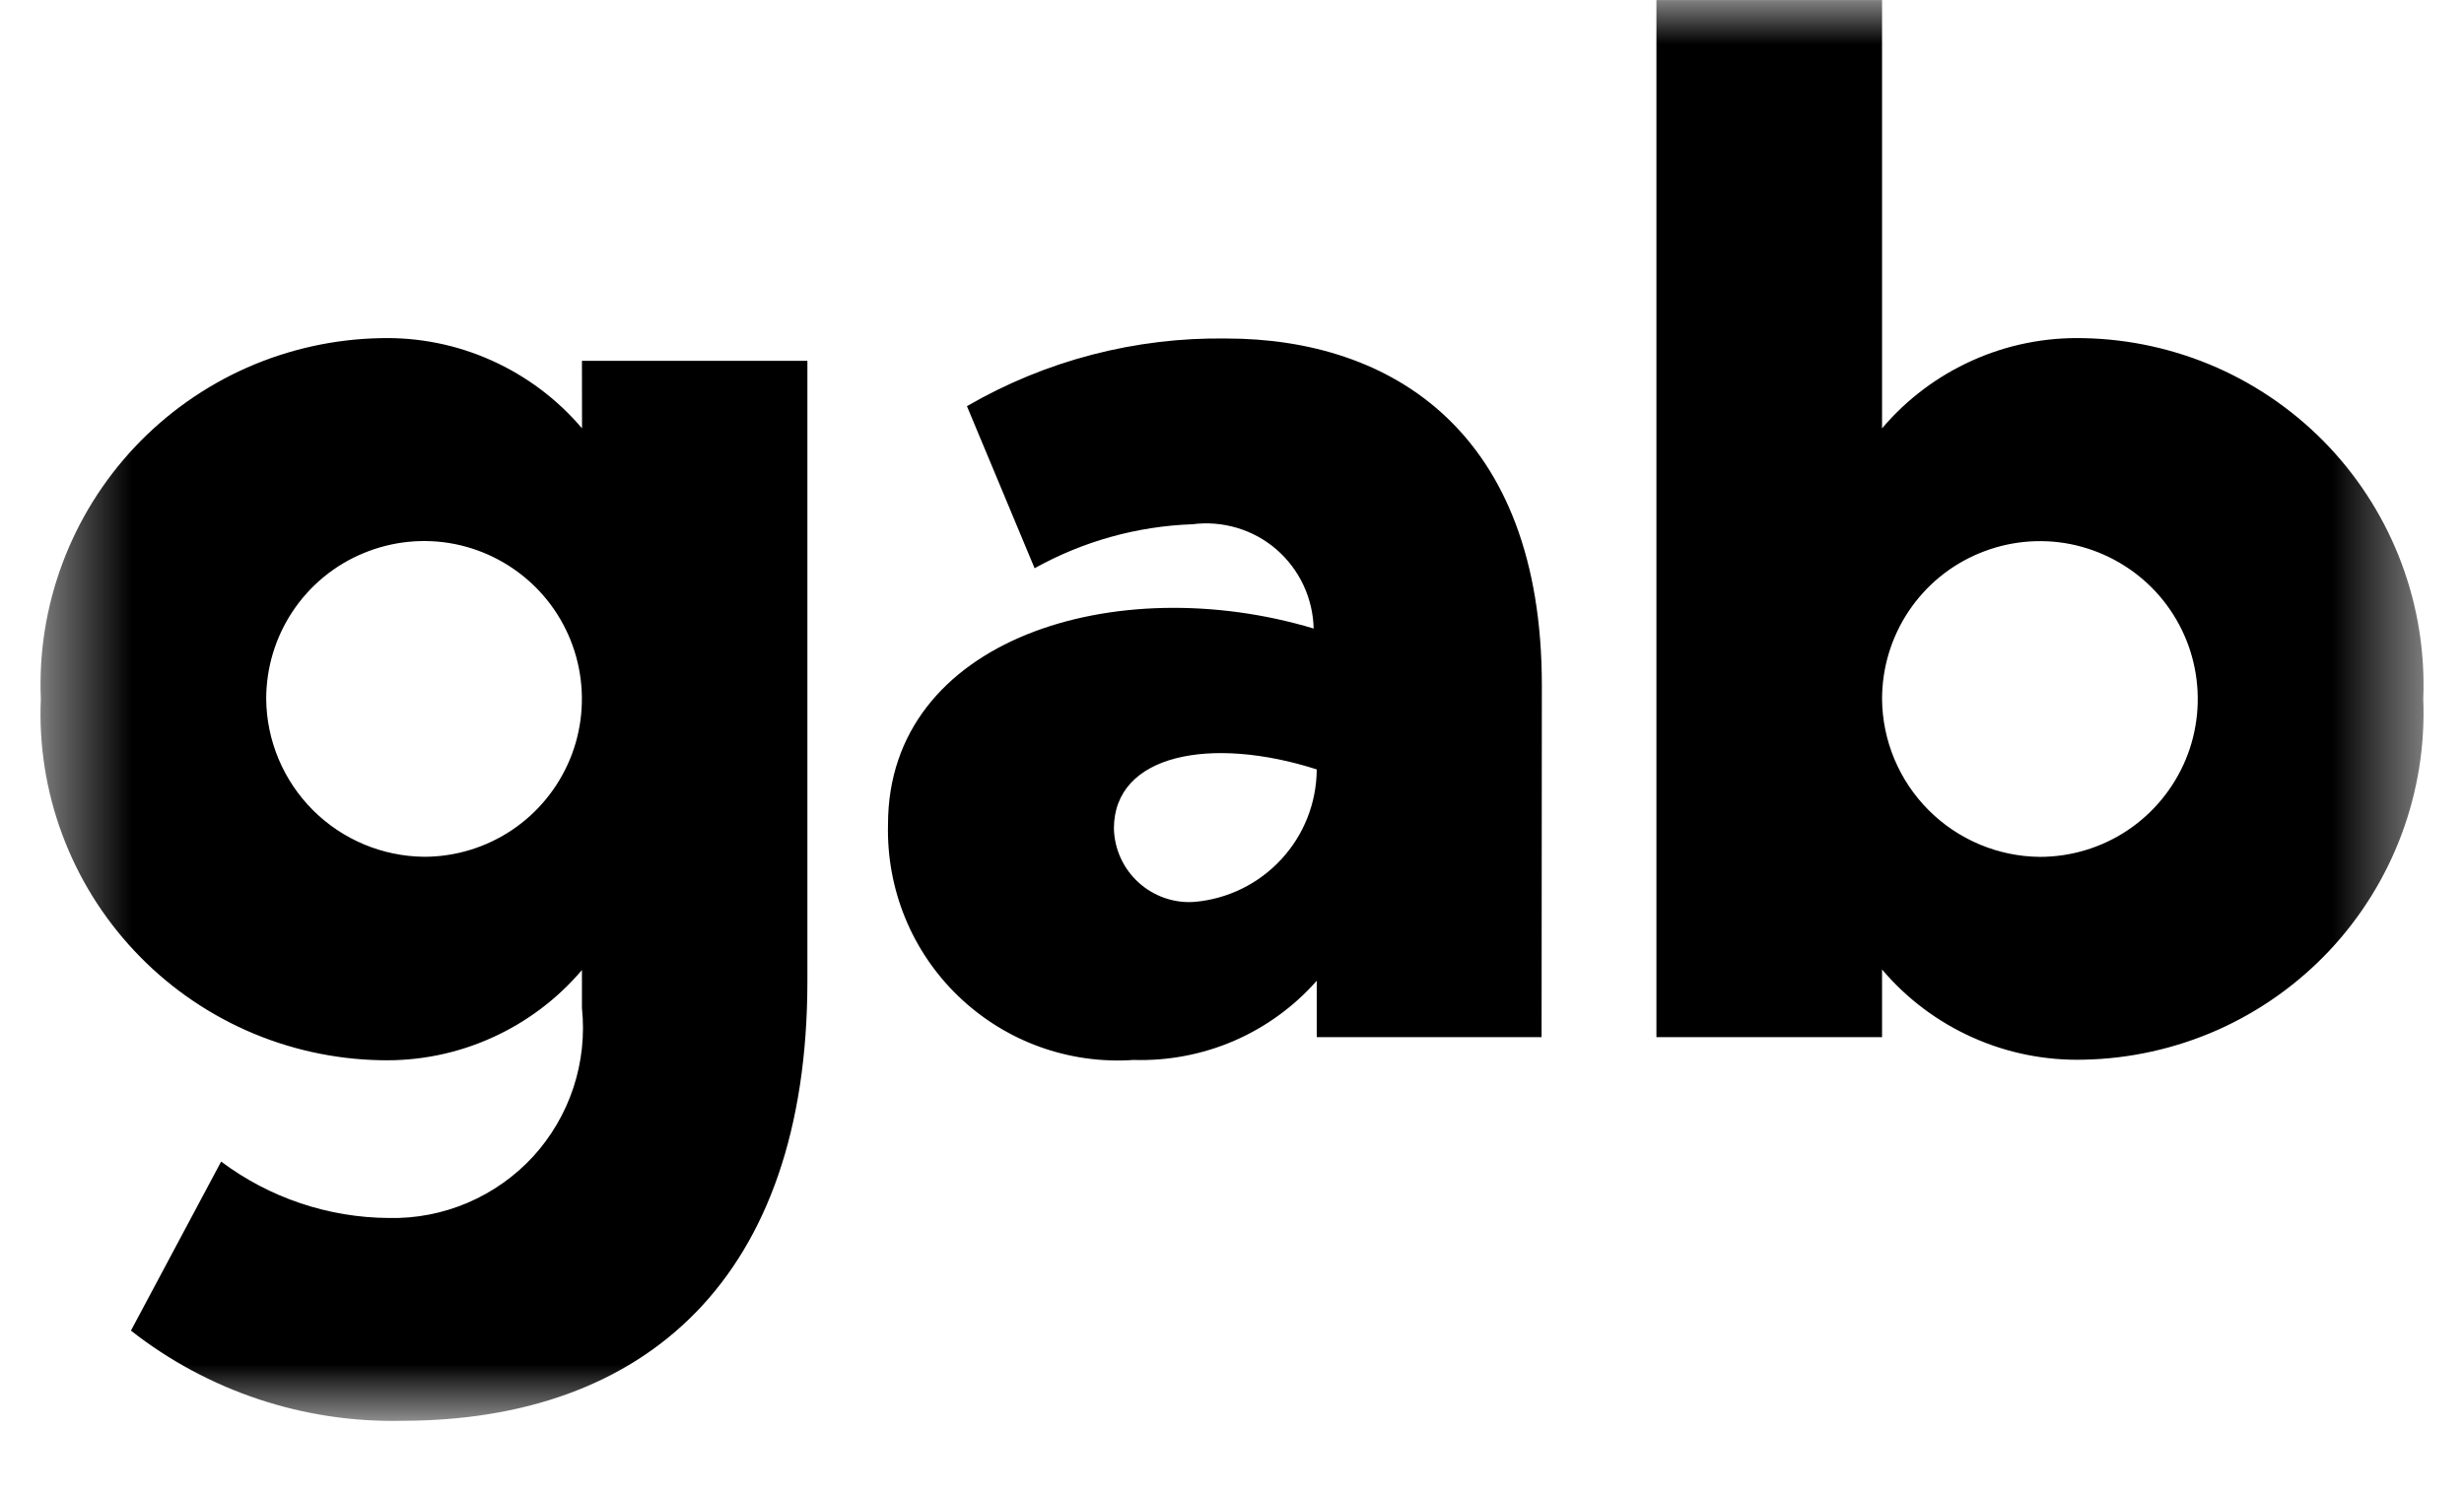 <svg width="28" height="17" viewBox="0 0 28 17" fill="none" xmlns="http://www.w3.org/2000/svg">
<mask id="mask0_140_8008" style="mask-type:luminance" maskUnits="userSpaceOnUse" x="0" y="0" width="28" height="17">
<path d="M27.536 0H0.463V16.143H27.536V0Z" fill="white"/>
</mask>
<g mask="url(#mask0_140_8008)">
<path fill-rule="evenodd" clip-rule="evenodd" d="M6.613 4.101H9.175V11.147C9.175 14.526 7.333 16.147 4.563 16.147C3.45 16.171 2.363 15.809 1.488 15.122L2.513 13.201C3.063 13.613 3.731 13.838 4.419 13.842C4.725 13.849 5.03 13.79 5.312 13.67C5.594 13.55 5.848 13.371 6.056 13.146C6.263 12.92 6.42 12.652 6.516 12.361C6.612 12.069 6.645 11.761 6.613 11.456V11.024C6.332 11.355 5.98 11.619 5.584 11.796C5.188 11.974 4.757 12.06 4.323 12.049C3.798 12.039 3.28 11.924 2.8 11.711C2.321 11.498 1.888 11.191 1.529 10.808C1.169 10.426 0.89 9.975 0.707 9.483C0.524 8.991 0.441 8.467 0.464 7.943C0.442 7.419 0.525 6.896 0.709 6.404C0.892 5.913 1.172 5.463 1.531 5.081C1.891 4.699 2.323 4.393 2.802 4.18C3.282 3.968 3.799 3.853 4.324 3.843C4.758 3.832 5.189 3.918 5.585 4.096C5.981 4.273 6.333 4.537 6.614 4.868L6.613 4.101ZM4.819 9.737C5.173 9.737 5.52 9.632 5.815 9.435C6.11 9.238 6.34 8.957 6.476 8.63C6.612 8.302 6.647 7.941 6.578 7.593C6.509 7.245 6.338 6.925 6.087 6.674C5.836 6.424 5.517 6.253 5.169 6.183C4.821 6.114 4.46 6.15 4.132 6.286C3.804 6.421 3.524 6.651 3.327 6.946C3.13 7.241 3.025 7.588 3.025 7.943C3.029 8.417 3.22 8.871 3.555 9.206C3.891 9.542 4.344 9.732 4.819 9.737ZM17.518 11.787H14.963V11.146C14.704 11.44 14.383 11.673 14.023 11.829C13.663 11.984 13.273 12.058 12.882 12.046C12.518 12.071 12.154 12.02 11.812 11.896C11.469 11.772 11.157 11.577 10.894 11.325C10.631 11.073 10.424 10.769 10.286 10.432C10.148 10.095 10.082 9.733 10.091 9.369C10.091 7.255 12.685 6.469 14.928 7.143C14.924 6.972 14.884 6.803 14.811 6.648C14.738 6.493 14.633 6.355 14.504 6.243C14.374 6.131 14.222 6.048 14.057 5.999C13.893 5.95 13.72 5.936 13.55 5.958C12.921 5.98 12.306 6.152 11.757 6.458L10.988 4.616C11.882 4.097 12.901 3.832 13.934 3.847C15.809 3.847 17.521 4.904 17.521 7.787L17.518 11.787ZM14.963 8.744C13.764 8.36 12.658 8.568 12.658 9.417C12.661 9.532 12.687 9.646 12.735 9.751C12.783 9.856 12.851 9.95 12.937 10.028C13.022 10.106 13.122 10.165 13.231 10.204C13.34 10.242 13.455 10.258 13.57 10.25C13.949 10.218 14.301 10.046 14.559 9.767C14.817 9.489 14.961 9.124 14.963 8.744ZM21.387 0.001V4.868C21.667 4.537 22.019 4.273 22.415 4.096C22.811 3.918 23.242 3.832 23.677 3.843C24.201 3.853 24.718 3.968 25.198 4.18C25.677 4.393 26.109 4.699 26.469 5.081C26.828 5.463 27.108 5.913 27.291 6.404C27.475 6.896 27.558 7.419 27.537 7.943C27.558 8.467 27.475 8.99 27.291 9.482C27.108 9.973 26.828 10.423 26.469 10.805C26.109 11.187 25.677 11.493 25.198 11.706C24.718 11.918 24.201 12.033 23.677 12.043C23.242 12.054 22.811 11.968 22.415 11.79C22.019 11.613 21.667 11.349 21.387 11.018V11.787H18.823V0.001H21.387ZM23.18 9.738C23.535 9.738 23.882 9.633 24.177 9.436C24.472 9.239 24.702 8.958 24.838 8.631C24.974 8.303 25.009 7.942 24.94 7.594C24.871 7.246 24.7 6.926 24.449 6.675C24.198 6.425 23.878 6.254 23.53 6.184C23.183 6.115 22.822 6.151 22.494 6.287C22.166 6.422 21.886 6.652 21.689 6.947C21.492 7.242 21.387 7.589 21.387 7.944C21.391 8.418 21.581 8.872 21.917 9.208C22.252 9.543 22.706 9.734 23.18 9.738Z" fill="black"/>
</g>
</svg>
